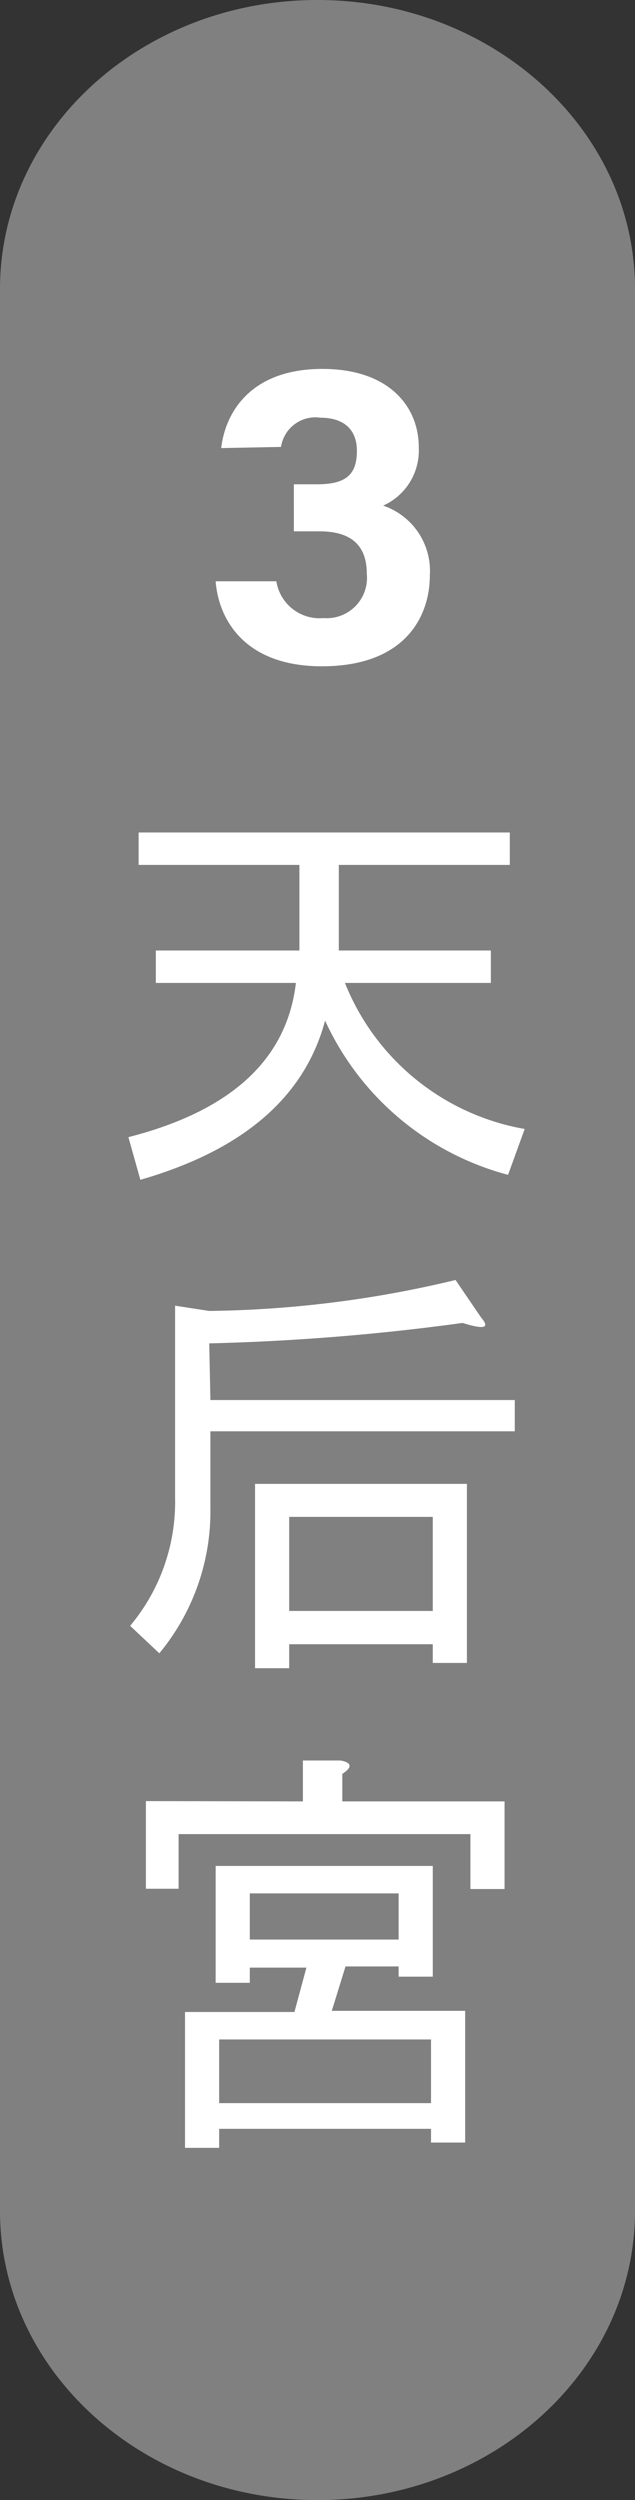 <svg xmlns="http://www.w3.org/2000/svg" viewBox="0 0 21.76 85.59"><rect x="0" y="0" width="21.76" height="85.59" fill="#333333" stroke="none"/><defs><style>.cls-1{fill:gray;}.cls-2{fill:#fff;}</style></defs><g id="&#x5716;&#x5C64;_2" data-name="&#x5716;&#x5C64; 2"><g id="&#x5716;&#x5C64;_1-2" data-name="&#x5716;&#x5C64; 1"><path class="cls-1" d="M21.76,75.69c0,5.47-4.88,9.9-10.88,9.9h0c-6,0-10.88-4.43-10.88-9.9V9.89C0,4.43,4.87,0,10.88,0h0c6,0,10.88,4.43,10.88,9.89Z"></path><path class="cls-2" d="M17.41,40.22a9.6,9.6,0,0,1-6.27-5.28q-1.05,3.93-6.33,5.45L4.4,38.93q5.28-1.35,5.74-5.28H5.34V32.54h4.92V29.61H4.75V28.5H17.47v1.11H11.61v2.93h5.21v1.11h-5a8.14,8.14,0,0,0,6.16,5Z"></path><path class="cls-2" d="M7.21,47.93H17.64V49H7.21v2.64A7.62,7.62,0,0,1,5.46,56.6l-1-.94A6.61,6.61,0,0,0,6,51.27V44.7l1.17.18a37.81,37.81,0,0,0,8.44-1.06l.88,1.29c.31.36.1.41-.64.18a77.4,77.4,0,0,1-8.68.7Zm8.79,9H14.83v-.64H9.91v.82H8.74V50.8H16Zm-1.17-5H9.91v3.22h4.92Z"></path><path class="cls-2" d="M10.38,61.67v-1.4h1.29c.39.07.41.23.06.46v.94h5.56v3H16.12V62.79h-10v1.87H5v-3Zm4.45,6H13.66v-.35H11.84l-.47,1.52h4.57v4.51H14.77v-.47H7.51v.65H6.34V68.88h3.75l.41-1.52H8.56v.52H7.39v-4h7.44ZM7.51,69.82V72h7.26V69.82Zm6.15-5H8.56v1.58h5.1Z"></path><path class="cls-2" d="M7.58,15.34c.14-1.21,1-2.71,3.47-2.71,2.28,0,3.3,1.29,3.3,2.68a2.07,2.07,0,0,1-1.22,2v0a2.36,2.36,0,0,1,1.6,2.38c0,1.43-.86,3.12-3.7,3.12-2.64,0-3.54-1.6-3.64-2.91H9.47a1.5,1.5,0,0,0,1.62,1.26,1.38,1.38,0,0,0,1.48-1.51c0-.91-.46-1.46-1.62-1.46h-.88V16.58h.78c1,0,1.38-.32,1.38-1.15,0-.68-.4-1.13-1.25-1.13a1.19,1.19,0,0,0-1.35,1Z"></path></g></g></svg>